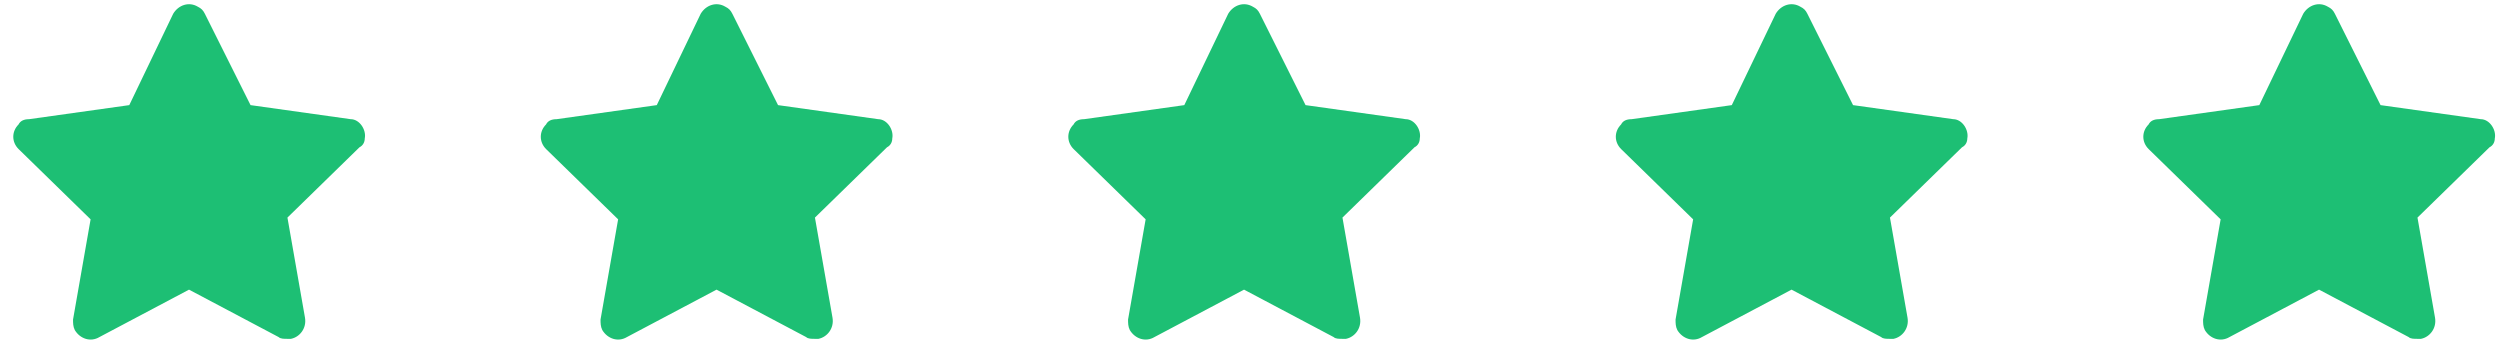 <svg width="125" height="17" viewBox="0 0 125 17" fill="none" xmlns="http://www.w3.org/2000/svg">
<path d="M18.238 6.925C18.326 6.486 17.974 5.959 17.535 5.959L12.527 5.256L10.242 0.687C10.154 0.511 10.066 0.423 9.89 0.335C9.451 0.071 8.924 0.247 8.66 0.687L6.464 5.256L1.455 5.959C1.192 5.959 1.016 6.046 0.928 6.222C0.576 6.574 0.576 7.101 0.928 7.452L4.53 10.967L3.652 15.976C3.652 16.151 3.652 16.327 3.74 16.503C4.003 16.942 4.53 17.118 4.97 16.854L9.451 14.482L13.932 16.854C14.02 16.942 14.196 16.942 14.372 16.942C14.46 16.942 14.46 16.942 14.547 16.942C14.987 16.854 15.338 16.415 15.25 15.888L14.372 10.879L17.974 7.364C18.15 7.277 18.238 7.101 18.238 6.925Z" fill="#1DBF74"/>
<path d="M44.613 6.925C44.701 6.486 44.35 5.959 43.91 5.959L38.902 5.256L36.617 0.687C36.529 0.511 36.442 0.423 36.266 0.335C35.827 0.071 35.299 0.247 35.036 0.687L32.839 5.256L27.831 5.959C27.567 5.959 27.391 6.046 27.303 6.222C26.952 6.574 26.952 7.101 27.303 7.452L30.906 10.967L30.027 15.976C30.027 16.151 30.027 16.327 30.115 16.503C30.379 16.942 30.906 17.118 31.345 16.854L35.827 14.482L40.308 16.854C40.396 16.942 40.572 16.942 40.747 16.942C40.835 16.942 40.835 16.942 40.923 16.942C41.362 16.854 41.714 16.415 41.626 15.888L40.747 10.879L44.35 7.364C44.526 7.277 44.613 7.101 44.613 6.925Z" fill="#1DBF74"/>
<path d="M70.989 6.925C71.077 6.486 70.725 5.959 70.286 5.959L65.278 5.256L62.993 0.687C62.905 0.511 62.817 0.423 62.642 0.335C62.202 0.071 61.675 0.247 61.411 0.687L59.215 5.256L54.206 5.959C53.943 5.959 53.767 6.046 53.679 6.222C53.328 6.574 53.328 7.101 53.679 7.452L57.282 10.967L56.403 15.976C56.403 16.151 56.403 16.327 56.491 16.503C56.754 16.942 57.282 17.118 57.721 16.854L62.202 14.482L66.683 16.854C66.771 16.942 66.947 16.942 67.123 16.942C67.211 16.942 67.211 16.942 67.299 16.942C67.738 16.854 68.089 16.415 68.001 15.888L67.123 10.879L70.725 7.364C70.901 7.277 70.989 7.101 70.989 6.925Z" fill="#1DBF74"/>
<path d="M98.365 6.925C98.452 6.486 98.101 5.959 97.662 5.959L92.653 5.256L90.368 0.687C90.281 0.511 90.193 0.423 90.017 0.335C89.578 0.071 89.05 0.247 88.787 0.687L86.59 5.256L81.582 5.959C81.318 5.959 81.142 6.046 81.055 6.222C80.703 6.574 80.703 7.101 81.055 7.452L84.657 10.967L83.778 15.976C83.778 16.151 83.778 16.327 83.866 16.503C84.13 16.942 84.657 17.118 85.096 16.854L89.578 14.482L94.059 16.854C94.147 16.942 94.323 16.942 94.498 16.942C94.586 16.942 94.586 16.942 94.674 16.942C95.113 16.854 95.465 16.415 95.377 15.888L94.498 10.879L98.101 7.364C98.277 7.277 98.365 7.101 98.365 6.925Z" fill="#1DBF74"/>
<path d="M124.74 6.925C124.828 6.486 124.476 5.959 124.037 5.959L119.028 5.256L116.744 0.687C116.656 0.511 116.568 0.423 116.392 0.335C115.953 0.071 115.426 0.247 115.162 0.687L112.966 5.256L107.957 5.959C107.693 5.959 107.518 6.046 107.43 6.222C107.078 6.574 107.078 7.101 107.43 7.452L111.032 10.967L110.154 15.976C110.154 16.151 110.154 16.327 110.242 16.503C110.505 16.942 111.032 17.118 111.472 16.854L115.953 14.482L120.434 16.854C120.522 16.942 120.698 16.942 120.874 16.942C120.962 16.942 120.962 16.942 121.049 16.942C121.489 16.854 121.84 16.415 121.752 15.888L120.874 10.879L124.476 7.364C124.652 7.277 124.74 7.101 124.74 6.925Z" fill="#1DBF74"/>
</svg>
